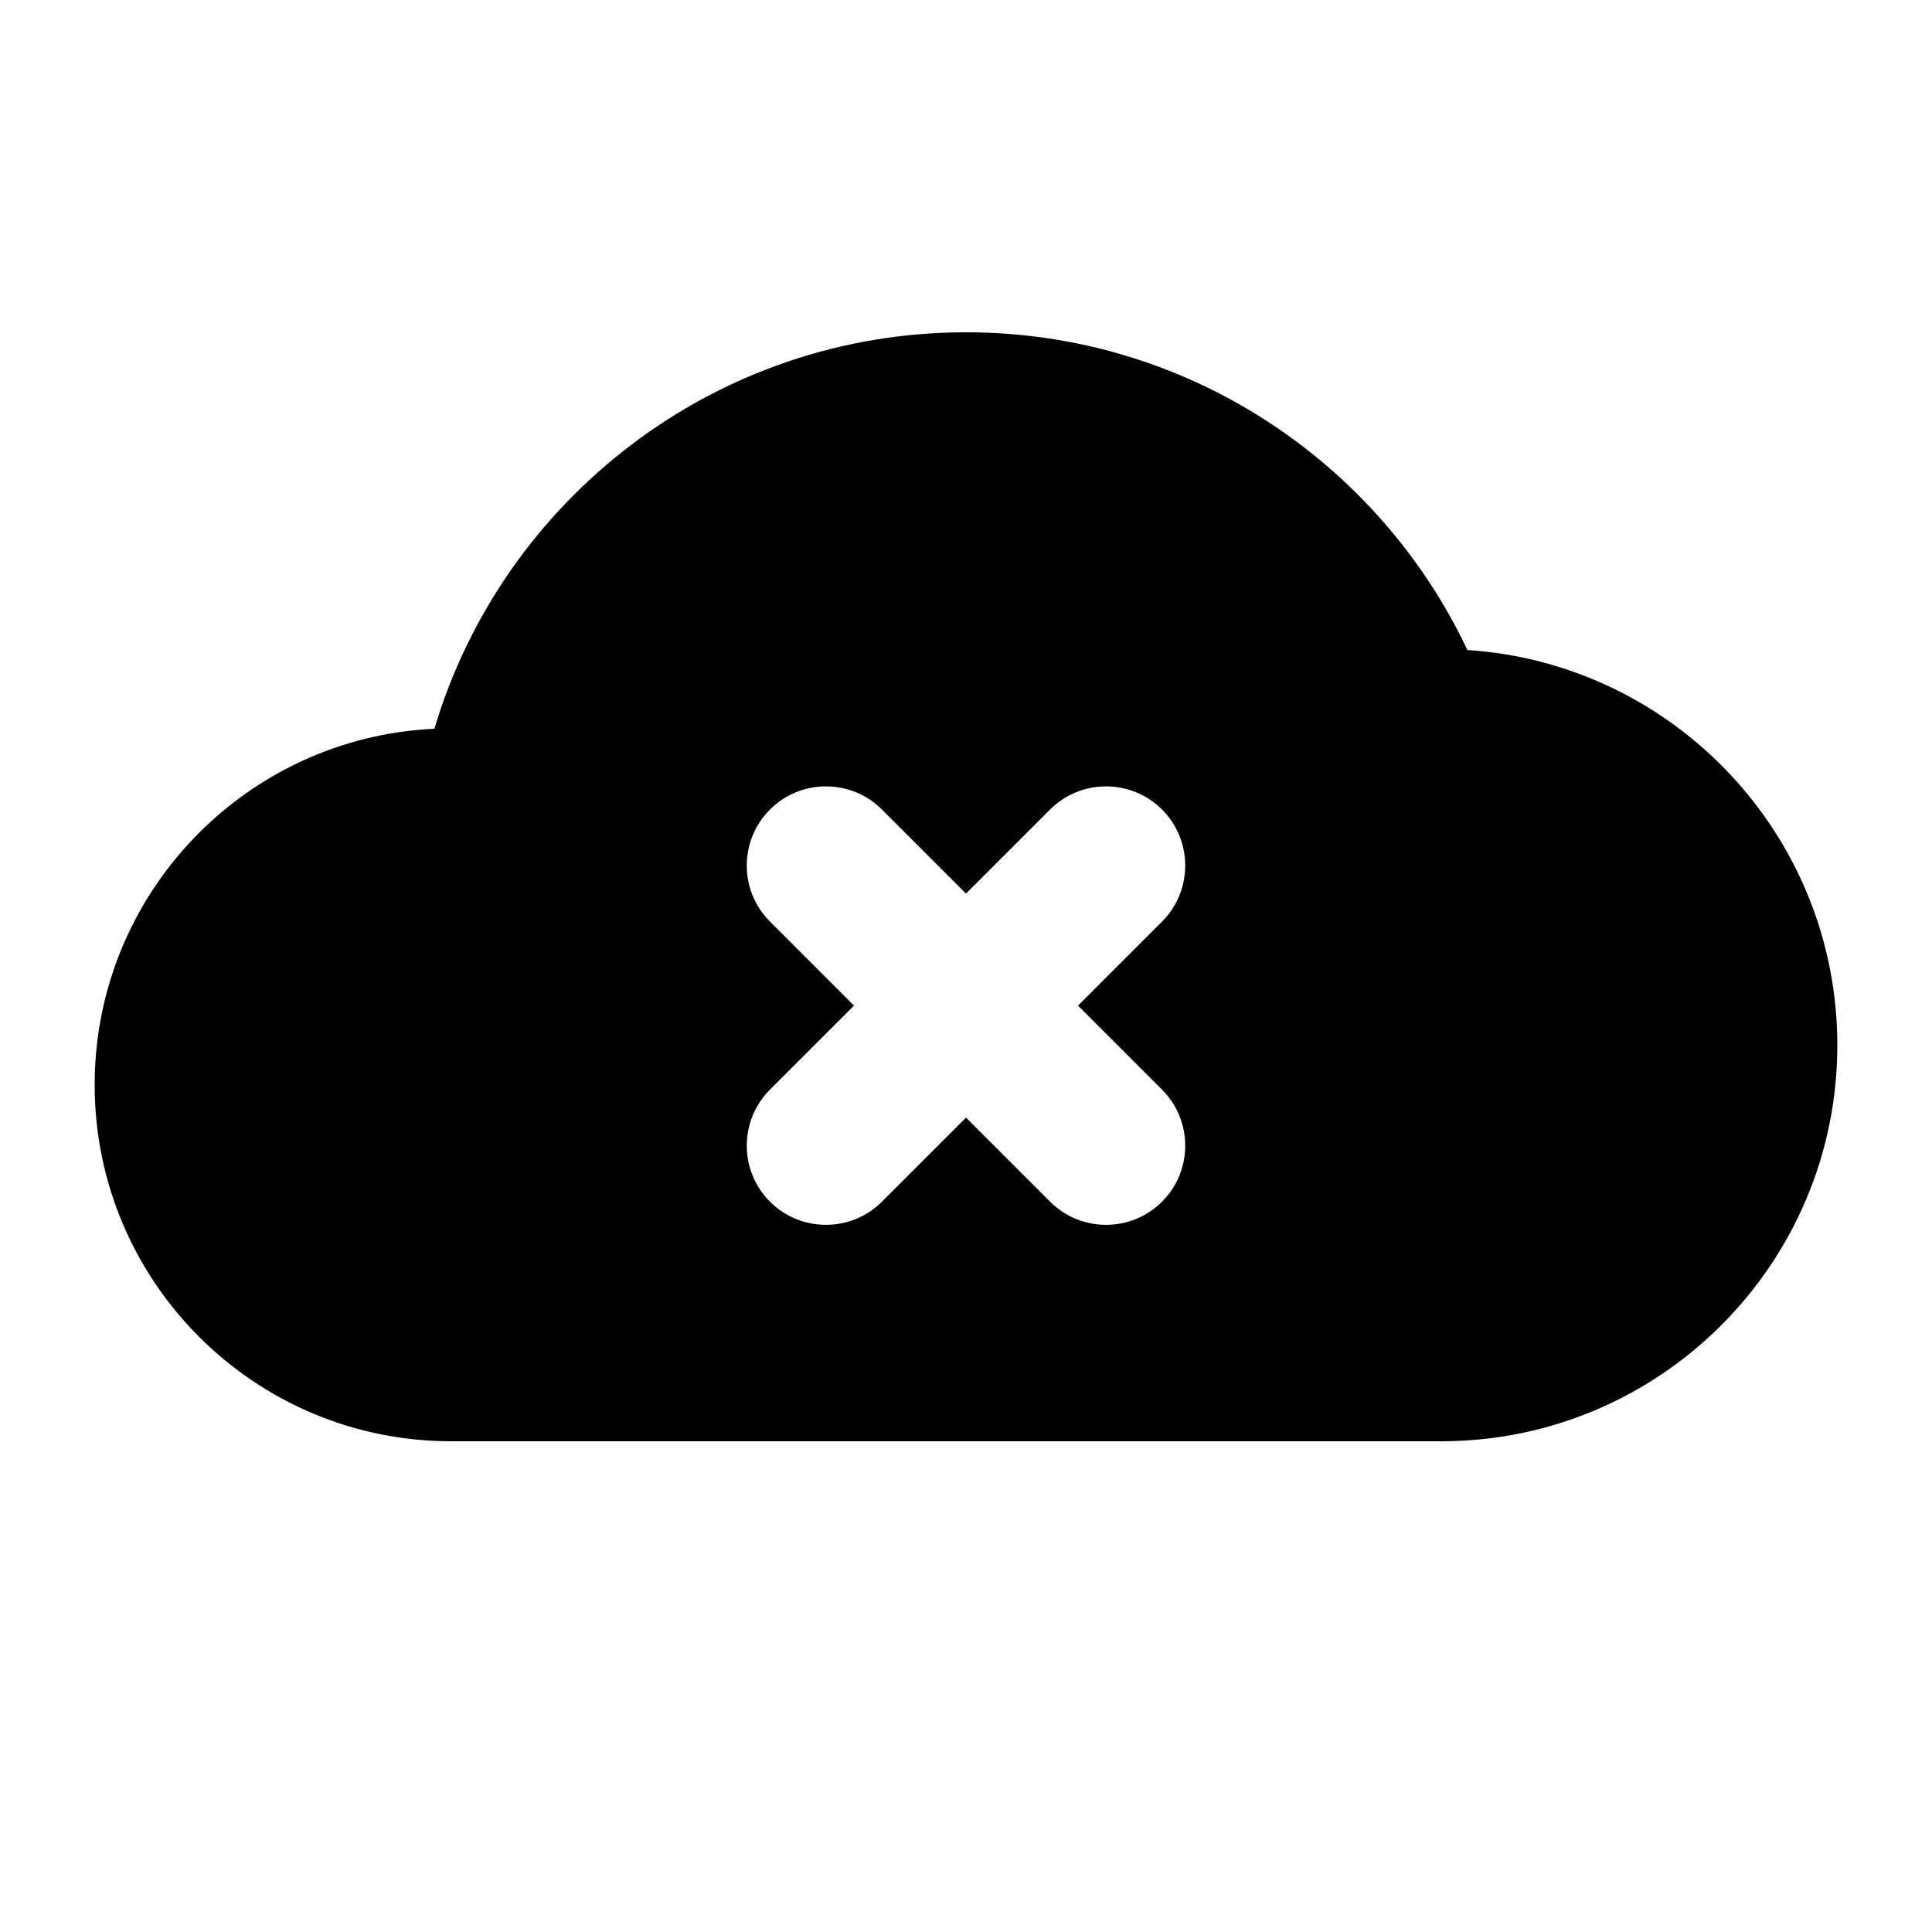 <?xml version="1.0" encoding="UTF-8"?>
<!-- Uploaded to: SVG Find, www.svgrepo.com, Generator: SVG Find Mixer Tools -->
<svg fill="#000000" width="800px" height="800px" version="1.1" viewBox="144 144 512 512" xmlns="http://www.w3.org/2000/svg">
 <path d="m259.12 337.13c-50.086 2.309-90.035 43.703-90.035 94.359 0 52.145 42.32 94.461 94.465 94.461h262.4c57.941 0 104.96-47.02 104.96-104.96 0-55.609-43.328-101.16-98.031-104.73-23.531-49.75-74.207-84.199-132.88-84.199-66.547 0-122.82 44.336-140.88 105.07zm140.88 43.684-22.273-22.273c-8.188-8.188-21.496-8.188-29.684 0s-8.188 21.496 0 29.684l22.273 22.273-22.273 22.27c-8.188 8.188-8.188 21.496 0 29.684s21.496 8.188 29.684 0l22.273-22.273 22.27 22.273c8.188 8.188 21.496 8.188 29.684 0s8.188-21.496 0-29.684l-22.273-22.27 22.273-22.273c8.188-8.188 8.188-21.496 0-29.684s-21.496-8.188-29.684 0z" fill-rule="evenodd"/>
</svg>